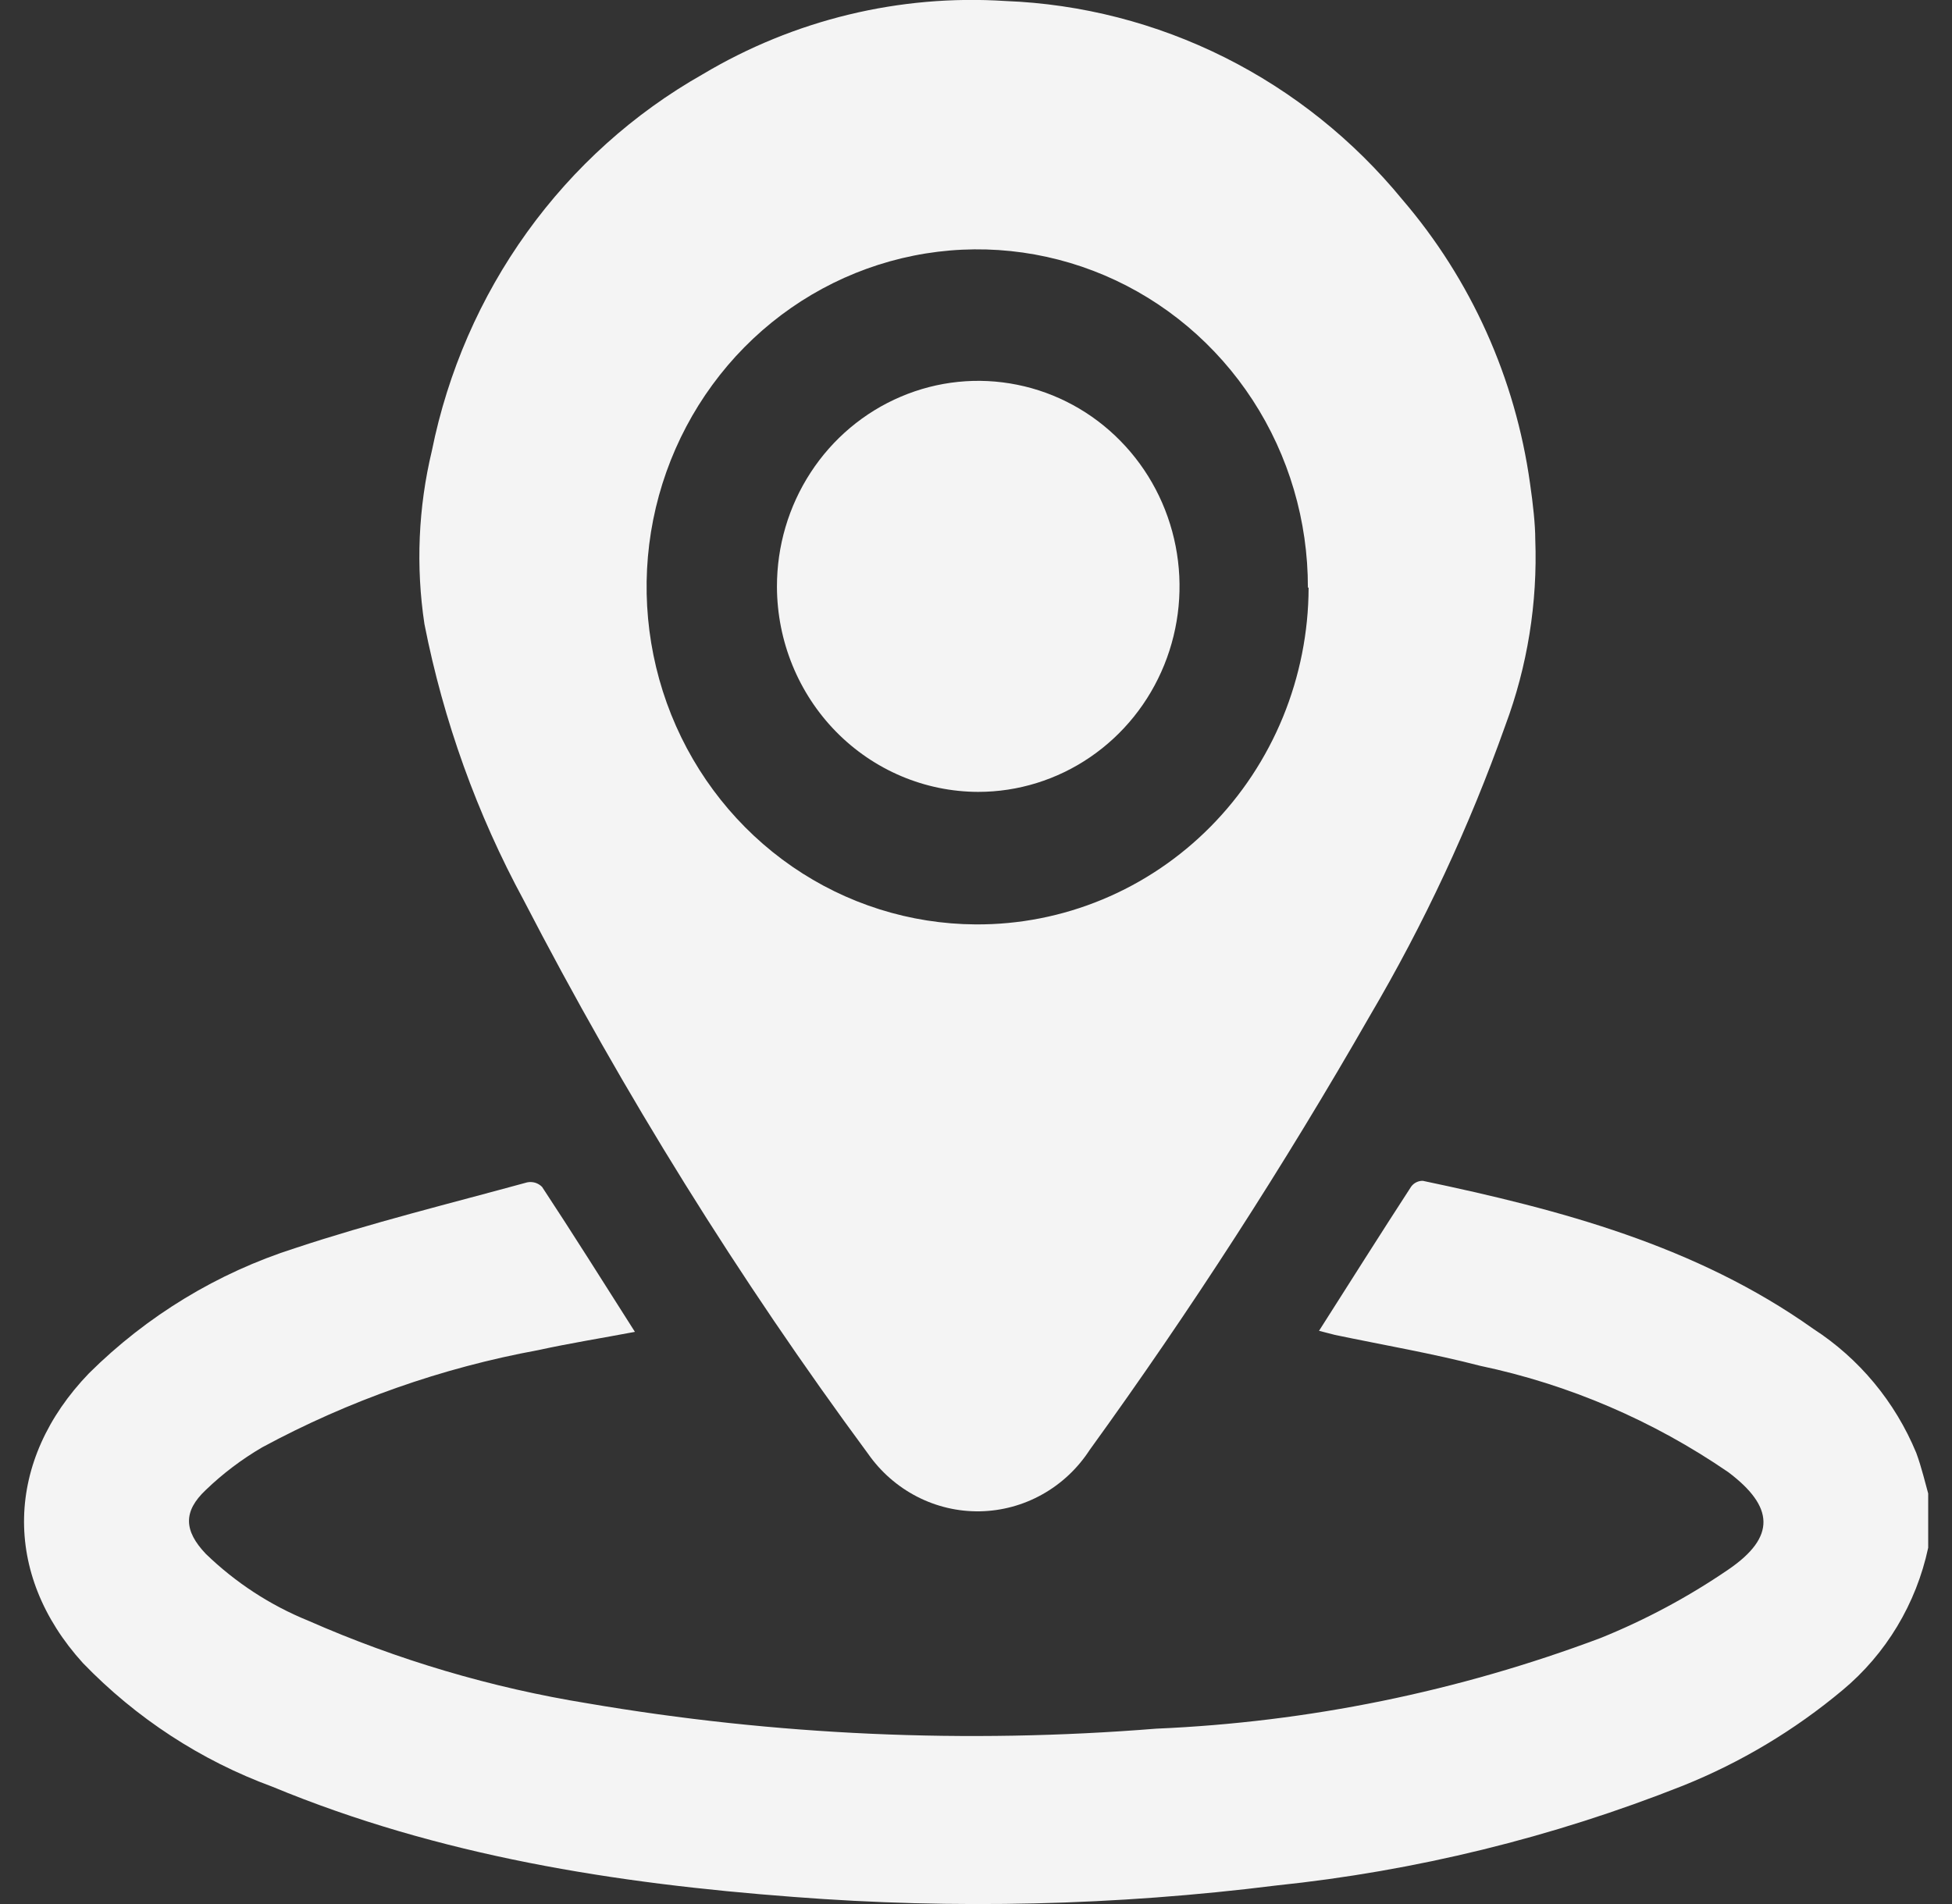 <?xml version="1.0" encoding="UTF-8"?> <svg xmlns="http://www.w3.org/2000/svg" width="41" height="40" viewBox="0 0 41 40" fill="none"><rect x="0" y="0" width="41" height="40" fill="#333333" stroke="none"/> <g clip-path="url(#clip0_4820_716)"> <path d="M40.5 32.515C40.249 33.691 39.615 34.746 38.701 35.507C37.693 36.35 36.562 37.027 35.349 37.514C32.605 38.602 29.731 39.307 26.803 39.611C23.441 40.032 20.046 40.112 16.668 39.851C12.919 39.569 9.228 38.989 5.719 37.535C4.219 36.984 2.86 36.096 1.741 34.937C0.041 33.064 0.104 30.679 1.871 28.848C3.09 27.639 4.571 26.74 6.193 26.223C7.794 25.691 9.442 25.286 11.074 24.839C11.129 24.828 11.187 24.831 11.242 24.847C11.296 24.864 11.346 24.894 11.386 24.935C12.038 25.925 12.669 26.931 13.336 27.98C12.632 28.113 11.965 28.219 11.308 28.363C9.282 28.735 7.325 29.424 5.505 30.407C5.078 30.657 4.68 30.957 4.322 31.302C3.842 31.754 3.863 32.159 4.322 32.643C4.946 33.247 5.676 33.724 6.475 34.048C8.352 34.874 10.322 35.457 12.341 35.784C16.286 36.458 20.297 36.637 24.285 36.316C27.476 36.18 30.626 35.537 33.623 34.41C34.564 34.029 35.462 33.548 36.303 32.973C37.309 32.286 37.262 31.653 36.303 30.929C34.724 29.845 32.953 29.085 31.089 28.693C30.083 28.432 29.056 28.257 28.039 28.044L27.705 27.958C28.362 26.926 28.993 25.925 29.64 24.929C29.668 24.89 29.705 24.859 29.748 24.838C29.79 24.817 29.837 24.806 29.885 24.807C32.773 25.414 35.62 26.165 38.086 27.916C39.051 28.54 39.806 29.45 40.25 30.524C40.364 30.833 40.438 31.158 40.526 31.472L40.5 32.515Z" fill="#F4F4F4"></path> <path d="M32.247 11.328C32.297 12.664 32.083 13.997 31.616 15.246C30.862 17.369 29.908 19.412 28.769 21.347C26.969 24.489 25.006 27.532 22.888 30.46C22.635 30.85 22.292 31.172 21.89 31.396C21.488 31.621 21.039 31.742 20.581 31.75C20.122 31.758 19.669 31.652 19.26 31.441C18.851 31.23 18.498 30.921 18.232 30.54C15.522 26.868 13.104 22.98 11.001 18.914C10.018 17.1 9.315 15.143 8.915 13.111C8.732 11.899 8.785 10.662 9.071 9.47C9.406 7.811 10.087 6.245 11.069 4.88C12.05 3.515 13.309 2.382 14.76 1.56C16.681 0.414 18.894 -0.122 21.115 0.021C22.714 0.082 24.283 0.486 25.72 1.204C27.157 1.923 28.43 2.942 29.457 4.195C30.898 5.875 31.829 7.946 32.137 10.157C32.2 10.588 32.247 11.025 32.247 11.328ZM27.471 12.345C27.474 10.943 27.07 9.572 26.311 8.405C25.551 7.238 24.47 6.326 23.203 5.786C21.936 5.246 20.541 5.101 19.194 5.37C17.847 5.639 16.608 6.309 15.634 7.296C14.66 8.284 13.994 9.544 13.72 10.917C13.447 12.29 13.579 13.716 14.098 15.013C14.618 16.31 15.502 17.421 16.64 18.206C17.777 18.99 19.117 19.412 20.49 19.42C21.404 19.426 22.311 19.248 23.159 18.895C24.006 18.543 24.777 18.023 25.427 17.366C26.077 16.709 26.593 15.927 26.947 15.065C27.3 14.203 27.484 13.279 27.486 12.345H27.471Z" fill="#F4F4F4"></path> <path d="M16.319 12.329C16.317 11.475 16.563 10.639 17.026 9.928C17.489 9.216 18.149 8.661 18.922 8.333C19.694 8.004 20.545 7.917 21.366 8.083C22.186 8.248 22.941 8.658 23.533 9.262C24.126 9.865 24.529 10.634 24.693 11.472C24.857 12.31 24.774 13.178 24.454 13.968C24.135 14.757 23.593 15.432 22.897 15.907C22.202 16.382 21.384 16.636 20.547 16.636C19.428 16.634 18.355 16.18 17.562 15.373C16.77 14.566 16.323 13.472 16.319 12.329Z" fill="#F4F4F4"></path> </g> <defs> <clipPath id="clip0_4820_716"> <rect width="40" height="40" fill="white" transform="translate(0.5)"></rect> </clipPath> </defs> </svg> 